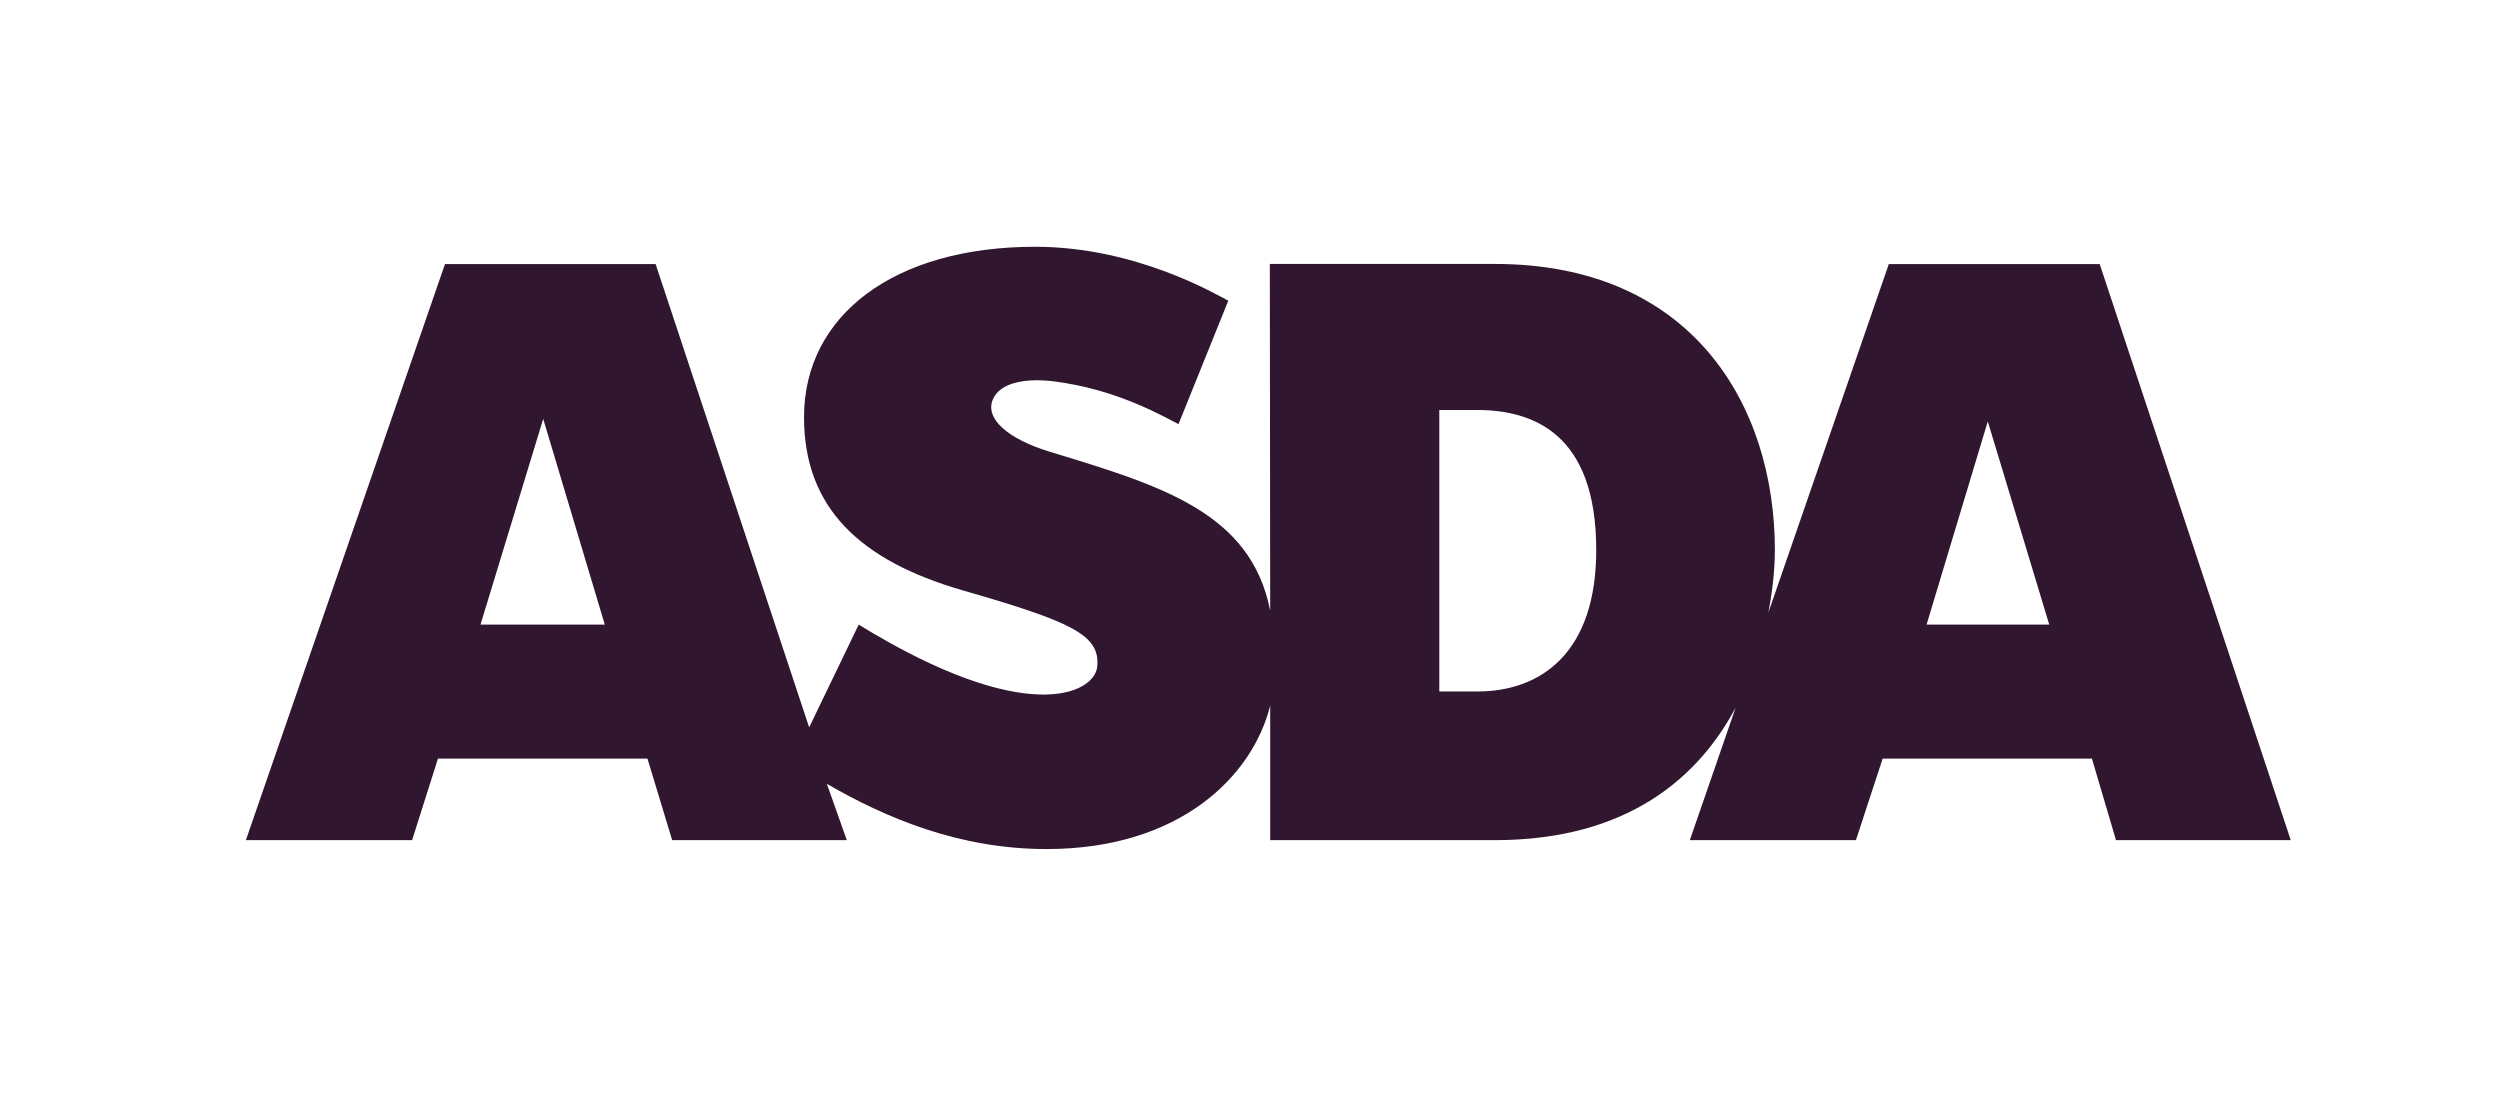 <svg version="1.1" id="Layer_1" xmlns="http://www.w3.org/2000/svg" xmlns:xlink="http://www.w3.org/1999/xlink" x="0px" y="0px" viewBox="0 0 199.28 87.37" style="enable-background:new 0 0 199.28 87.37;" xml:space="preserve">
<style type="text/css">
	.st0{clip-path:url(#SVGID_00000111181052713582171850000007728766541570084014_);}
	.st1{clip-path:url(#SVGID_00000039126092550357238370000018176540901611534484_);fill:#30172f;}
</style>
<g>
	<defs>
		<rect id="SVGID_1_" x="-424.42" y="-1929.46" width="1440" height="3981"/>
	</defs>
	<clipPath id="SVGID_00000139972981646551412130000000550440591523803055_">
		<use xlink:href="#SVGID_1_" style="overflow:visible;"/>
	</clipPath>
</g>
<g>
	<defs>
		<path id="SVGID_00000042709934797800185440000014225073362271393169_" d="M167.37,21.05h-16.81l-9.6,27.78    c0.45-2.31,0.52-4.14,0.52-4.96c0-11.64-6.66-22.83-22.31-22.83h-17.95l0.03,27.64c-1.54-7.85-8.7-9.97-17.6-12.68    c-3.34-1.02-5.17-2.65-4.5-4.18c0.57-1.32,2.6-1.74,5.09-1.39c3.78,0.53,6.79,1.8,9.7,3.38l3.97-9.84    c-0.9-0.46-7.33-4.3-15.39-4.3c-11.26,0-18.43,5.47-18.43,13.59c0,7.21,4.45,11.42,12.62,13.79c8.78,2.53,11.01,3.57,10.75,6.11    c-0.24,2.16-5.69,4.83-19.01-3.37l-3.95,8.19L52.26,21.05H35.47L19.6,66.97h13.25l2.06-6.5h16.7l1.97,6.5h13.92l-1.59-4.49    c4.7,2.72,10.54,5.2,17.51,5.2c10.67,0,16.44-5.84,17.83-11.44v10.73h17.91c10.68,0,16.28-5.1,19.19-10.56l-3.65,10.56h13.24    l2.13-6.5h16.68l1.92,6.5h13.93L167.37,21.05 M38.3,49.79l5-16.4l4.91,16.4H38.3z M117.75,55.12h-3.02V32.68h2.98    c4.51,0,9.53,1.88,9.53,11.16C127.24,52.08,122.8,55.12,117.75,55.12 M153.57,49.79l4.88-16.2l4.9,16.2H153.57z"/>
	</defs>
	<clipPath id="SVGID_00000017477587520747458640000008261871257700460176_">
		<use xlink:href="#SVGID_00000042709934797800185440000014225073362271393169_" style="overflow:visible;"/>
	</clipPath>
	<g style="clip-path:url(#SVGID_00000017477587520747458640000008261871257700460176_);">
		<defs>
			<rect id="SVGID_00000147207059666468142660000009672308704129437838_" x="-314.9" y="-2273.82" width="1440" height="3981"/>
		</defs>
		<clipPath id="SVGID_00000116195900413748720070000016095023718776861618_">
			<use xlink:href="#SVGID_00000147207059666468142660000009672308704129437838_" style="overflow:visible;"/>
		</clipPath>
		
			<rect x="18.6" y="18.68" style="clip-path:url(#SVGID_00000116195900413748720070000016095023718776861618_);fill:#30172f;" width="165" height="50"/>
	</g>
</g>
</svg>